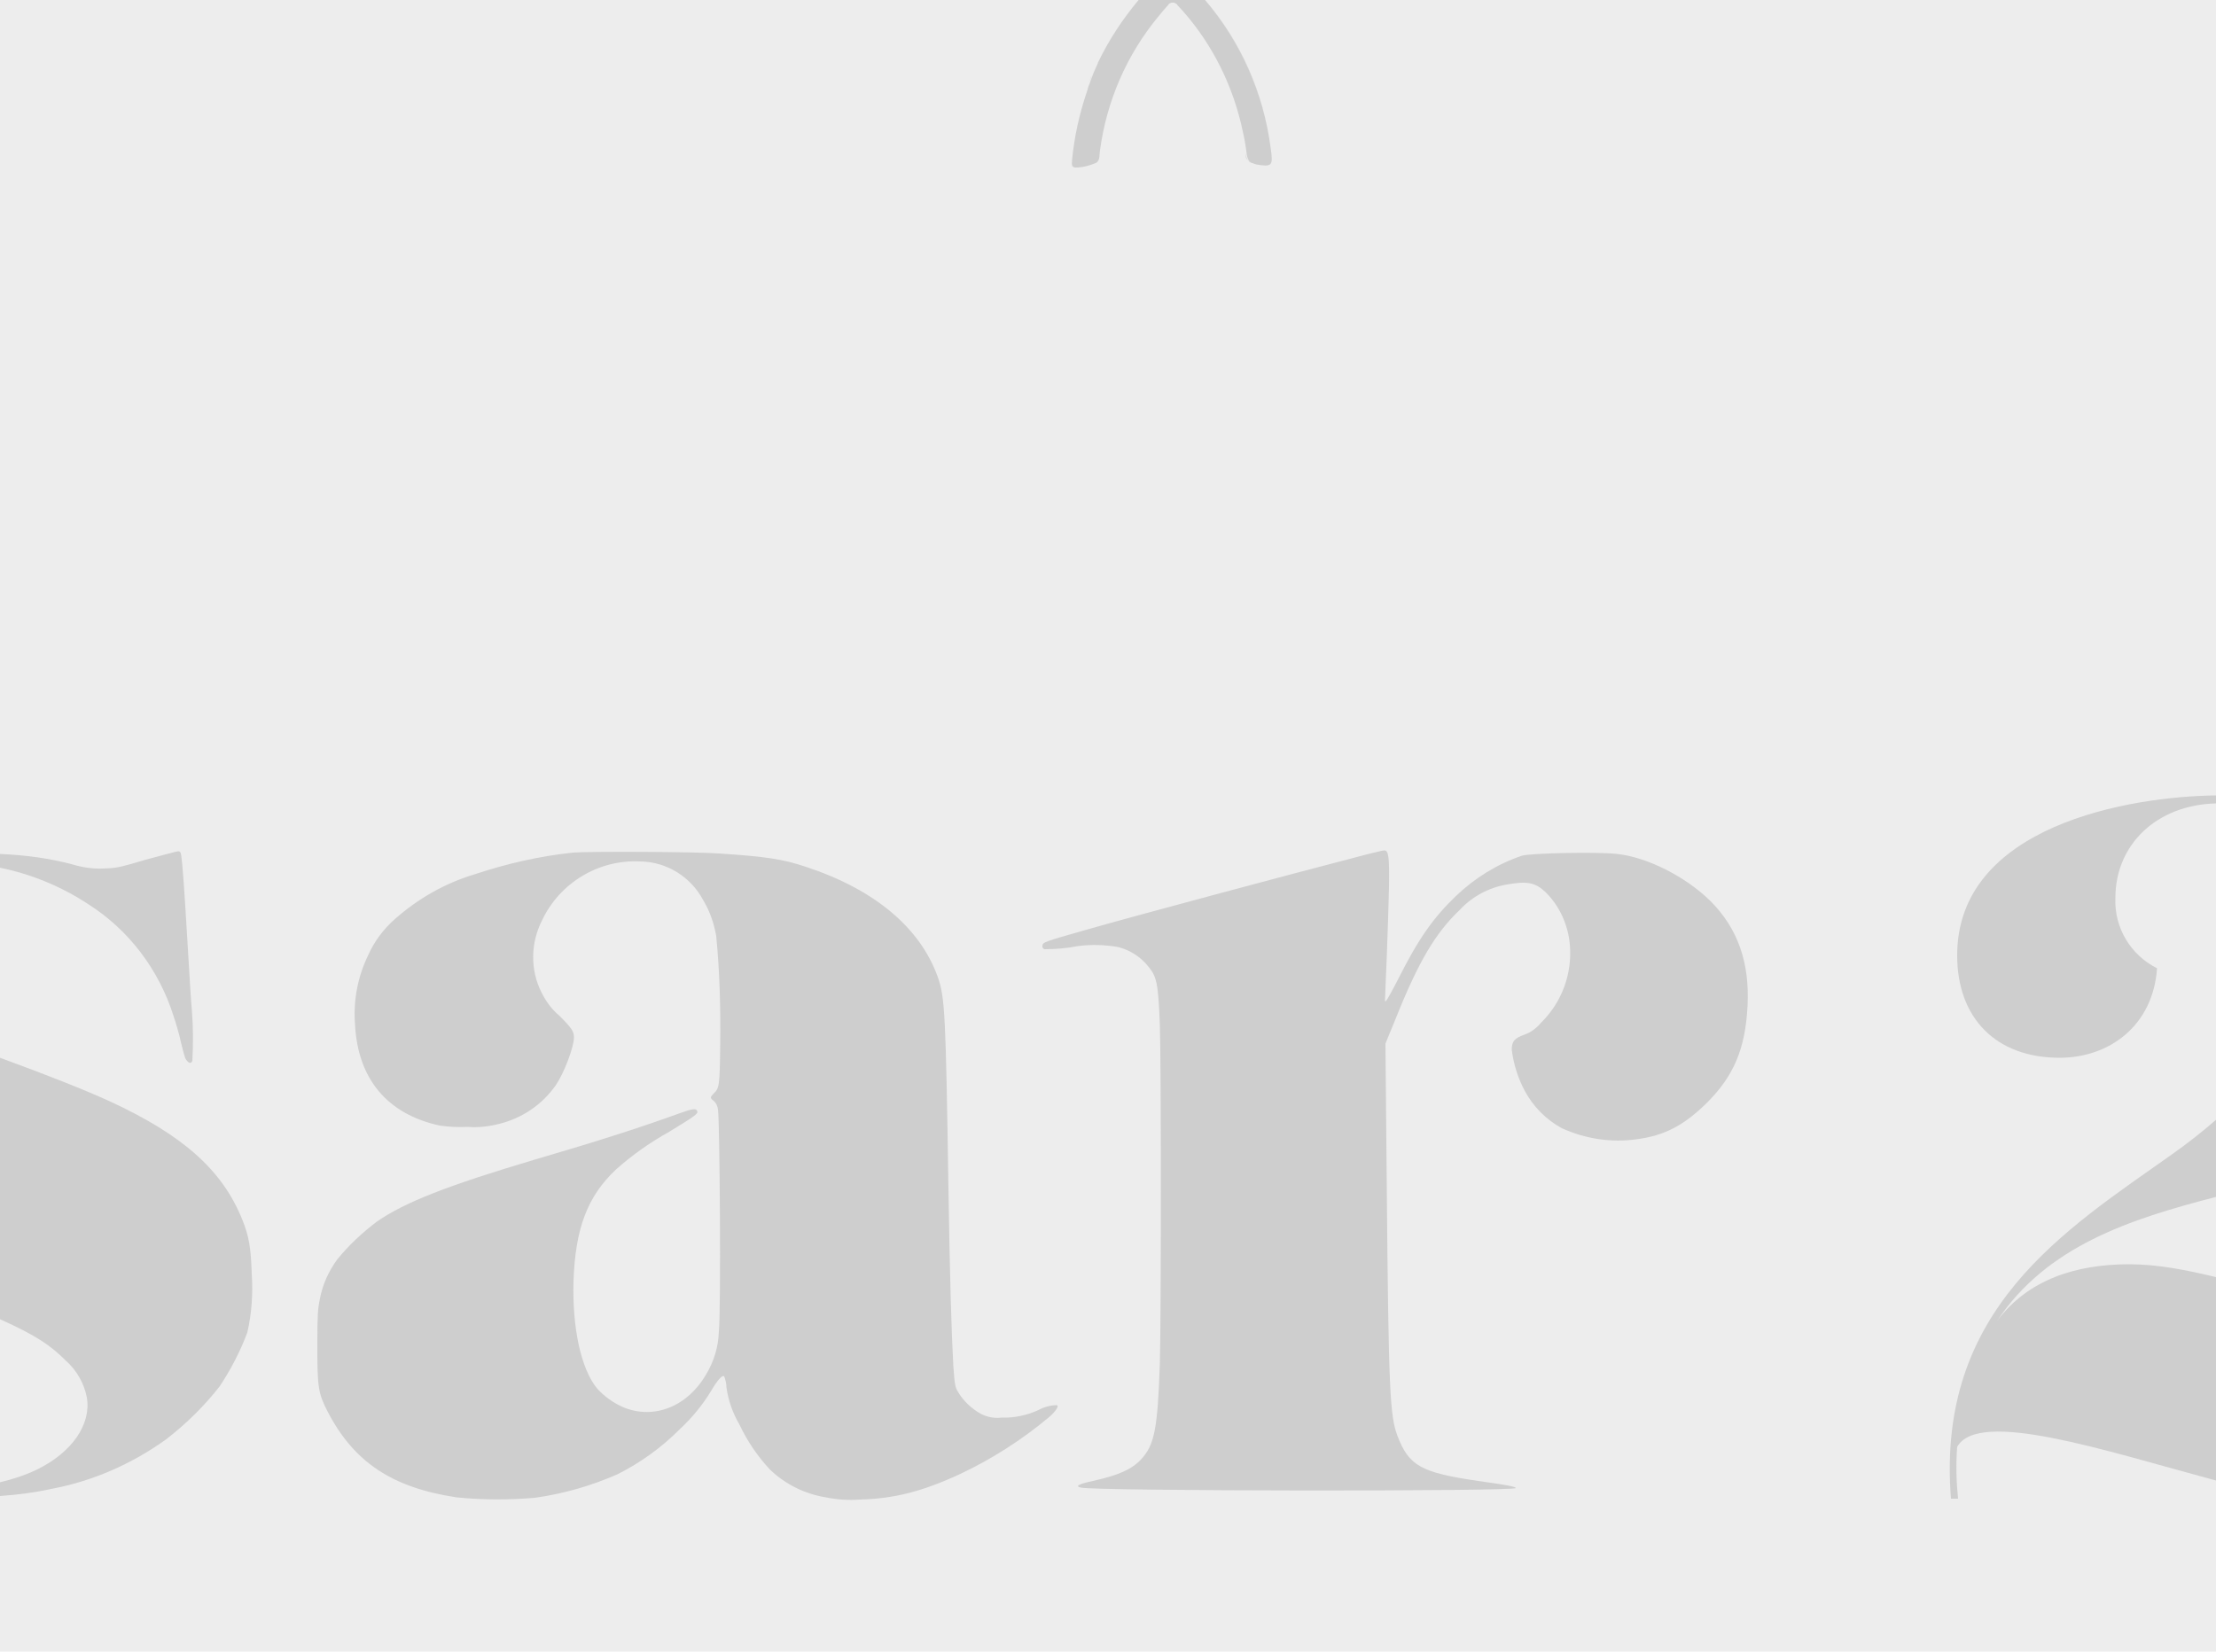 <?xml version="1.0" encoding="utf-8"?>
<!-- Generator: Adobe Illustrator 26.3.1, SVG Export Plug-In . SVG Version: 6.00 Build 0)  -->
<svg version="1.1" id="Ebene_1" xmlns="http://www.w3.org/2000/svg" xmlns:xlink="http://www.w3.org/1999/xlink" x="0px" y="0px"
	 viewBox="0 0 500 372.7" enable-background="new 0 0 500 372.7" xml:space="preserve">
<rect id="Rechteck_158" fill="#EDEDED" width="500" height="372.7"/>
<g>
	<path fill="#CECECE" d="M37.5,324.8c4.5-3.5,8.6-7.5,12.1-12c2.5-3.8,4.6-7.8,6.2-12.1c1-4.3,1.3-8.8,1-13.3
		c-0.2-5.9-0.6-8.3-2.1-12.1c-4.5-11.2-13.3-19.1-30-26.8c-5.7-2.6-13.8-5.8-23.9-9.5c-0.3-0.1-0.5-0.2-0.8-0.3v59
		c8.2,3.7,11.4,5.9,14.8,9.3c2.5,2.2,4.2,5.2,4.8,8.4c1,6-3.3,12.3-11.2,16.2c-2.7,1.3-5.5,2.2-8.4,2.9v3.1c4.1-0.3,8-0.8,11.5-1.6
		C20.8,334.3,29.7,330.4,37.5,324.8z"/>
	<path fill="#CECECE" d="M20,204.1c9.1,5.8,15.8,14.7,19.1,25c0.6,1.8,1.4,4.5,1.7,6c0.3,1.2,0.6,2.5,1,3.7c0.6,1.1,1.3,1.4,1.6,0.6
		c0.2-3.8,0.2-7.6-0.1-11.3c-0.2-1.9-0.6-8.9-1-15.5c-0.7-11.8-1.1-17.5-1.4-19.5c-0.1-0.8-0.3-1-0.7-1c-0.3,0-3.6,0.9-7.3,1.9
		c-6.4,1.9-6.8,1.9-9.7,2c-2.4,0.1-4.8-0.3-7.1-1c-5.1-1.3-9.8-2-16.2-2.3v3.1C6.9,197.2,13.8,200,20,204.1z"/>
	<path fill="#CECECE" d="M364.8,192.7c-4.3-0.5-19.2-0.2-21.4,0.4c-5.6,1.9-10.6,5-14.9,9.1c-5.1,4.9-8.5,9.7-13,18.7
		c-2.5,4.8-3,5.6-3,4.8c0-0.5,0.2-4.9,0.4-9.8c0.2-4.9,0.4-11.9,0.5-15.7c0.1-7.1-0.1-8.3-1.1-8.3c-0.3,0-3.6,0.8-7.3,1.8
		c-12.4,3.2-49.8,13.2-60.2,16.2c-9.1,2.6-9.5,2.7-9.6,3.5c-0.1,0.3,0.1,0.7,0.5,0.8c0,0,0,0,0,0c2.5,0,5-0.2,7.5-0.7
		c3-0.4,6-0.3,9,0.2c3.3,0.8,6.1,2.9,7.9,5.8c1,1.8,1.3,4,1.6,11.8c0.3,8.9,0.3,65.8,0,76.3c-0.5,14.9-1.2,18.5-4.3,21.8
		c-2.1,2.2-5,3.5-10.8,4.8c-3.3,0.7-4.1,1.2-2.7,1.5c3.3,0.8,98.1,0.9,98.1,0.1c0-0.3-1.9-0.7-8.5-1.6c-12.9-1.9-15.6-3.4-18.2-10.2
		c-1.7-4.5-2-10.4-2.4-56.1l-0.3-32.4l2.3-5.6c5.1-12.8,9-19.4,14.5-24.6c2.8-3,6.5-5,10.6-5.7c4.6-0.8,6.4-0.5,8.8,1.8
		c3.1,3.1,5,7.3,5.4,11.7c0.6,6.6-1.8,13.1-6.5,17.7c-1,1.2-2.3,2.2-3.8,2.7c-2.2,0.8-2.8,1.5-2.8,3.4c0.4,3.2,1.4,6.4,2.9,9.2
		c1.9,3.6,4.9,6.6,8.4,8.5c5.3,2.4,11.1,3.3,16.8,2.5c6.3-0.8,10.7-3.1,15.9-8.2c6.1-6.1,8.7-12.2,9.2-21.9
		c0.5-9.8-2.2-17.5-8.4-23.7C380.3,197.8,371.6,193.4,364.8,192.7z"/>
	<path fill="#CECECE" d="M234.3,318.2c-2.6,1.2-5.5,1.8-8.3,1.7c-1.6,0.2-3.2-0.1-4.6-0.8c-2.2-1.2-4.1-3-5.3-5.1
		c-0.6-1-0.7-1.6-1-5.8c-0.4-6.9-0.8-20.3-1.1-39.9c-0.6-39.4-0.8-43.3-2.4-47.8c-4-11.2-14.3-19.8-29.8-24.9
		c-5.1-1.7-8.8-2.3-19.6-3c-5.2-0.4-29.3-0.5-32.9-0.2c-7.6,0.8-15,2.5-22.2,4.9c-6.7,2-12.8,5.5-18,10.1c-2.6,2.3-4.7,5.1-6.1,8.3
		c-2.3,4.8-3.3,10.1-2.9,15.4c0.6,12.3,7.2,20.3,19.1,22.9c2.1,0.3,4.2,0.4,6.3,0.3c2.4,0.2,4.9-0.1,7.2-0.7
		c5.2-1.3,9.7-4.4,12.7-8.7c1.9-2.8,4.1-8.6,4.1-10.8c0-1.3-0.4-2-3.3-4.9c-1.7-1.4-3-3.2-4-5.2c-2.6-5.1-2.5-11.2,0.1-16.3
		c4-8.5,12.8-13.8,22.2-13.3c6,0.1,11.4,3.5,14.2,8.8c1.5,2.5,2.4,5.2,2.9,8c0.8,8.2,1,16.4,0.9,24.6c-0.1,9.2-0.2,9.8-1.5,11
		c-0.8,0.8-0.8,1,0,1.6c0.6,0.5,0.9,1.2,1,2c0.4,2.2,0.7,45.4,0.2,50c-0.1,3.5-1.1,6.8-2.9,9.8c-4.2,7.2-11.7,10.2-18.6,7.4
		c-2.3-1-4.4-2.5-6-4.3c-3.6-4.4-5.6-13.6-5.3-24.2c0.4-11.8,3.1-19.1,9.6-25.2c3.7-3.3,7.7-6.1,12-8.5c5.9-3.6,6.6-4.1,6.3-4.7
		c-0.2-0.6-1.1-0.5-3.6,0.4c-9.1,3.3-18.4,6.3-33.1,10.6c-19.5,5.8-29.3,9.6-35.6,14c-3.3,2.5-6.3,5.3-8.9,8.5
		c-1.9,2.6-3.3,5.6-3.9,8.8c-0.5,2.4-0.6,3.6-0.6,10.7c0,9.4,0.2,10.7,2.3,14.8c5.9,11.4,14.5,17.2,29.1,19.4
		c5.9,0.6,11.8,0.6,17.7,0.1c6.4-0.9,12.7-2.7,18.6-5.3c5.2-2.6,9.9-6,14-10.1c2.8-2.6,5.2-5.5,7.2-8.8c1.4-2.4,2.5-3.6,2.9-3.2
		c0.3,0.8,0.5,1.6,0.5,2.4c0.4,3,1.4,5.8,2.9,8.4c1.8,3.8,4.1,7.2,6.9,10.2c3.4,3.3,7.8,5.5,12.6,6.3c2.5,0.5,5.1,0.7,7.7,0.5
		c7.7-0.2,14.1-1.8,22.7-5.8c7.2-3.4,13.9-7.7,20-12.8c1.4-1.2,2.3-2.5,1.8-2.7C237,317.1,235.6,317.5,234.3,318.2z"/>
	<path fill="#CECECE" d="M280.1,29.4c-2.1-10-6.7-19.4-13.5-27.1c-0.4-0.4-0.8-0.9-1.2-1.3c-0.1-0.2-0.3-0.3-0.4-0.4
		c0.2,0.1,0.3,0.2,0.4,0.4c0.4,0.4,0.8,0.9,1.2,1.3C273.4,10,278,19.4,280.1,29.4c0.4,1.7,0.7,3.5,0.9,5.2c0.1,0.7,0.3,1.2,0.6,1.6
		c-0.4-0.3-0.6-0.8-0.6-1.6C280.8,32.9,280.5,31.1,280.1,29.4z"/>
	<path fill="#CECECE" d="M241.7,35.9c0.5-5.1,1.5-10.1,3.2-14.9C243.2,25.8,242.2,30.8,241.7,35.9c0,0.5-0.2,1.3,0.2,1.6
		C241.5,37.2,241.7,36.4,241.7,35.9z"/>
	<path fill="#CECECE" d="M263.7,0.6c0,0,0.1,0,0.1-0.1C263.8,0.5,263.7,0.5,263.7,0.6C263.7,0.6,263.7,0.6,263.7,0.6z"/>
	<path fill="#CECECE" d="M264.8,0.5c-0.1,0-0.1-0.1-0.2-0.1C264.7,0.4,264.7,0.5,264.8,0.5z"/>
	<path fill="#CECECE" d="M247.6,14.3c0.1-0.1,0.1-0.2,0.1-0.3C247.7,14.1,247.7,14.2,247.6,14.3z"/>
	<path fill="#CECECE" d="M245.2,20.1c0.2-0.5,0.4-1,0.5-1.5C245.6,19.1,245.4,19.6,245.2,20.1z"/>
	<path fill="#CECECE" d="M264.1,0.4c0.1,0,0.1,0,0.2,0C264.2,0.4,264.2,0.4,264.1,0.4z"/>
	<path fill="#CECECE" d="M246.4,17.1c0.1-0.3,0.2-0.5,0.3-0.8C246.6,16.5,246.5,16.8,246.4,17.1z"/>
	<path fill="#CECECE" d="M245.7,18.6c0.2-0.5,0.4-1,0.6-1.6C246.2,17.6,245.9,18.1,245.7,18.6z"/>
	<path fill="#CECECE" d="M246.7,16.3c0.3-0.7,0.6-1.3,0.9-2C247.3,15,247,15.6,246.7,16.3z"/>
	<path fill="#CECECE" d="M263.2,1c-0.8,0.9-1.6,1.7-2.3,2.7c-7.1,8.6-11.6,19.1-13.1,30.1c-0.1,1,0.1,2.5-1,2.9
		c-1.4,0.6-2.9,0.9-4.5,1c-0.3,0-0.4-0.1-0.6-0.2c0.1,0.1,0.3,0.2,0.6,0.2c1.5,0,3.1-0.4,4.5-1c1.1-0.5,0.8-1.9,1-2.9
		c1.5-11.1,6-21.5,13.1-30.1C261.7,2.8,262.5,1.9,263.2,1c0.1-0.2,0.3-0.3,0.4-0.4C263.5,0.7,263.3,0.8,263.2,1z"/>
	<path fill="#CECECE" d="M244.9,21c0.1-0.3,0.2-0.6,0.3-0.9C245.1,20.4,245,20.7,244.9,21z"/>
	<path fill="#CECECE" d="M264.3,0.4c0.1,0,0.2,0,0.3,0C264.5,0.4,264.4,0.4,264.3,0.4z"/>
	<path fill="#CECECE" d="M256.9,0L256.9,0c-3.7,4.3-6.7,9-9.1,14C250.2,9,253.2,4.3,256.9,0z"/>
	<path fill="#CECECE" d="M264.8,0.5c0.1,0,0.2,0.1,0.2,0.1c0,0,0,0,0,0C264.9,0.5,264.9,0.5,264.8,0.5z"/>
	<path fill="#CECECE" d="M286.7,33.4c0.6,4.1,0.3,4.3-3.6,3.5c-0.7-0.1-1.2-0.3-1.5-0.7c0.4,0.3,0.9,0.5,1.5,0.7
		C287.1,37.7,287.3,37.5,286.7,33.4C285.1,21,280,9.4,271.9,0h0C279.9,9.4,285.1,21,286.7,33.4z"/>
	<path fill="#CECECE" d="M264.1,0.4c-0.1,0-0.2,0.1-0.3,0.1C263.9,0.5,264,0.4,264.1,0.4z"/>
	<path fill="#CECECE" d="M286.7,33.4C285.1,21,279.9,9.4,271.9,0h-15c-3.6,4.3-6.7,9-9.1,14c-0.1,0.1-0.1,0.2-0.1,0.3
		c-0.3,0.7-0.6,1.3-0.9,2c-0.1,0.3-0.2,0.5-0.3,0.8c-0.2,0.5-0.4,1-0.6,1.6c-0.2,0.5-0.4,1-0.5,1.5c-0.1,0.3-0.2,0.6-0.3,0.9
		c-1.6,4.8-2.7,9.8-3.2,14.9c0,0.5-0.2,1.3,0.2,1.6c0.1,0.1,0.3,0.2,0.6,0.2c1.5,0,3.1-0.4,4.5-1c1.1-0.5,0.8-1.9,1-2.9
		c1.5-11.1,6-21.5,13.1-30.1c0.7-0.9,1.5-1.8,2.3-2.7c0.1-0.2,0.3-0.3,0.4-0.4c0,0,0,0,0,0c0,0,0.1,0,0.1,0c0.1-0.1,0.2-0.1,0.3-0.1
		c0.1,0,0.1,0,0.2,0c0.1,0,0.2,0,0.3,0c0.1,0,0.1,0,0.2,0.1c0.1,0,0.1,0,0.2,0.1c0,0,0,0,0,0c0.2,0.1,0.3,0.2,0.4,0.4
		c0.4,0.4,0.8,0.9,1.2,1.3c6.8,7.7,11.4,17.1,13.5,27.1c0.4,1.7,0.7,3.5,0.9,5.2c0.1,0.7,0.3,1.2,0.6,1.6c0.4,0.3,0.9,0.5,1.5,0.7
		C287,37.7,287.3,37.5,286.7,33.4z"/>
	<path fill="#CECECE" d="M441.6,215.6c0,14.1,8.7,23.1,23.1,23.1c11.2,0,21.1-7.2,22-20.2c-6-3-9.7-9.2-9.4-15.9
		c0-11.9,9.2-21,22.8-21.3v-1.8C480.5,179.7,441.6,186.3,441.6,215.6z"/>
	<path fill="#CECECE" d="M480.4,285.3c-11.9,0-22.8,3.4-29.8,12.8c11.3-17,30.1-23,49.4-28v-17.4c-3.1,2.7-6.4,5.3-9.8,7.7
		c-24.4,17.3-53.4,35-50,77.8h1.6c-0.4-3.9-0.5-7.8-0.2-11.7c4.9-8.6,33.1,0.8,58.4,7.6v-45.9C493.4,286.6,486.8,285.3,480.4,285.3z
		"/>
</g>
</svg>
